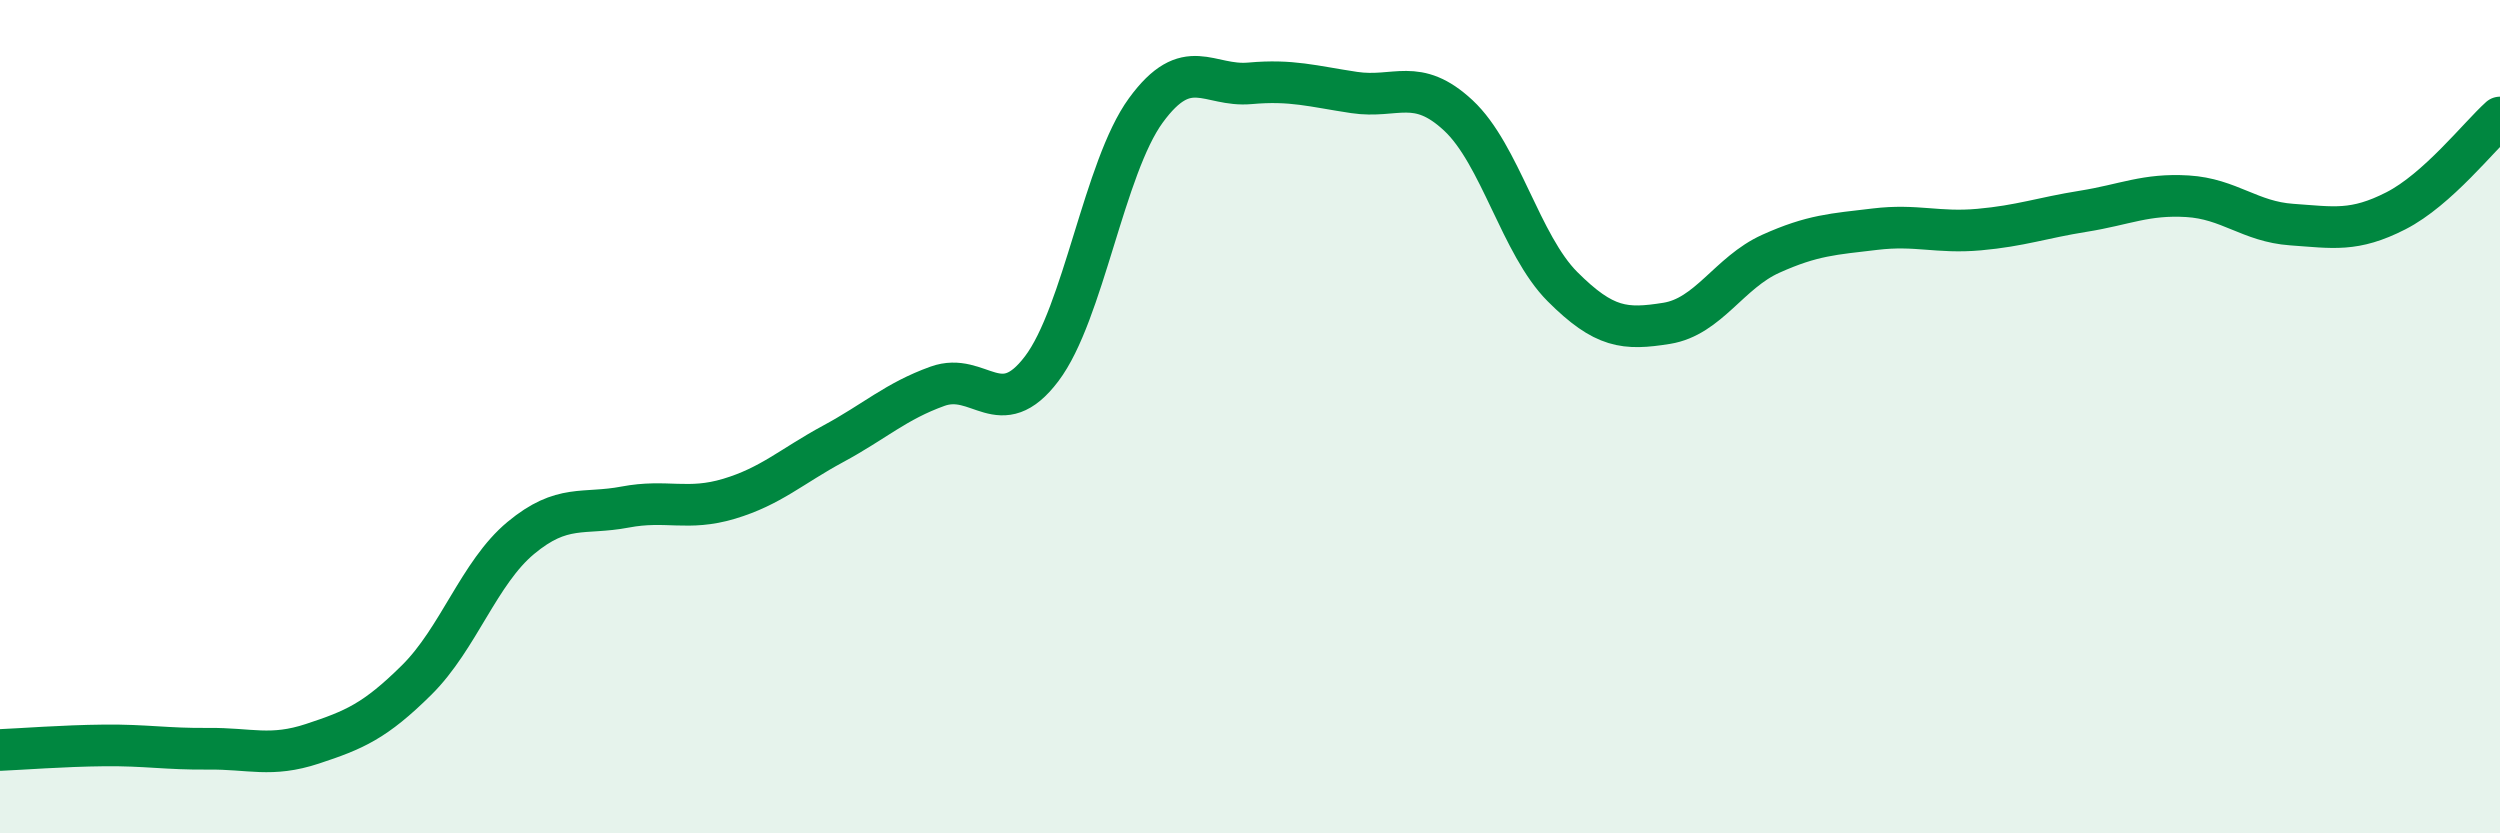 
    <svg width="60" height="20" viewBox="0 0 60 20" xmlns="http://www.w3.org/2000/svg">
      <path
        d="M 0,18 C 0.5,17.98 1.5,17.9 2.5,17.89 C 3.5,17.88 4,17.98 5,17.97 C 6,17.96 6.5,18.18 7.5,17.85 C 8.5,17.52 9,17.31 10,16.32 C 11,15.33 11.5,13.74 12.5,12.91 C 13.5,12.08 14,12.36 15,12.17 C 16,11.98 16.5,12.27 17.5,11.97 C 18.5,11.67 19,11.19 20,10.65 C 21,10.11 21.5,9.63 22.5,9.27 C 23.5,8.91 24,10.17 25,8.85 C 26,7.53 26.5,4.02 27.5,2.65 C 28.5,1.28 29,2.09 30,2 C 31,1.91 31.5,2.07 32.5,2.22 C 33.5,2.37 34,1.84 35,2.77 C 36,3.7 36.5,5.88 37.5,6.88 C 38.5,7.88 39,7.92 40,7.76 C 41,7.6 41.5,6.54 42.5,6.09 C 43.5,5.64 44,5.62 45,5.5 C 46,5.38 46.5,5.6 47.5,5.51 C 48.5,5.42 49,5.23 50,5.07 C 51,4.91 51.5,4.65 52.5,4.71 C 53.5,4.77 54,5.32 55,5.39 C 56,5.46 56.5,5.57 57.5,5.06 C 58.5,4.55 59.5,3.27 60,2.82L60 20L0 20Z"
        fill="#008740"
        opacity="0.1"
        stroke-linecap="round"
        stroke-linejoin="round"
      />
      <path
        d="M 0,18 C 0.5,17.98 1.5,17.9 2.5,17.89 C 3.5,17.88 4,17.98 5,17.97 C 6,17.96 6.5,18.18 7.5,17.85 C 8.5,17.52 9,17.31 10,16.32 C 11,15.33 11.5,13.74 12.5,12.91 C 13.5,12.08 14,12.36 15,12.17 C 16,11.98 16.5,12.27 17.5,11.97 C 18.5,11.67 19,11.19 20,10.65 C 21,10.11 21.5,9.63 22.5,9.27 C 23.5,8.91 24,10.17 25,8.85 C 26,7.53 26.5,4.02 27.5,2.65 C 28.5,1.28 29,2.09 30,2 C 31,1.91 31.5,2.07 32.5,2.22 C 33.5,2.37 34,1.84 35,2.77 C 36,3.7 36.5,5.88 37.5,6.88 C 38.5,7.88 39,7.92 40,7.76 C 41,7.6 41.5,6.54 42.5,6.09 C 43.5,5.64 44,5.62 45,5.5 C 46,5.38 46.5,5.6 47.5,5.51 C 48.5,5.42 49,5.23 50,5.07 C 51,4.91 51.5,4.65 52.5,4.71 C 53.5,4.77 54,5.32 55,5.39 C 56,5.46 56.5,5.57 57.5,5.06 C 58.5,4.55 59.5,3.27 60,2.82"
        stroke="#008740"
        stroke-width="1"
        fill="none"
        stroke-linecap="round"
        stroke-linejoin="round"
      />
    </svg>
  